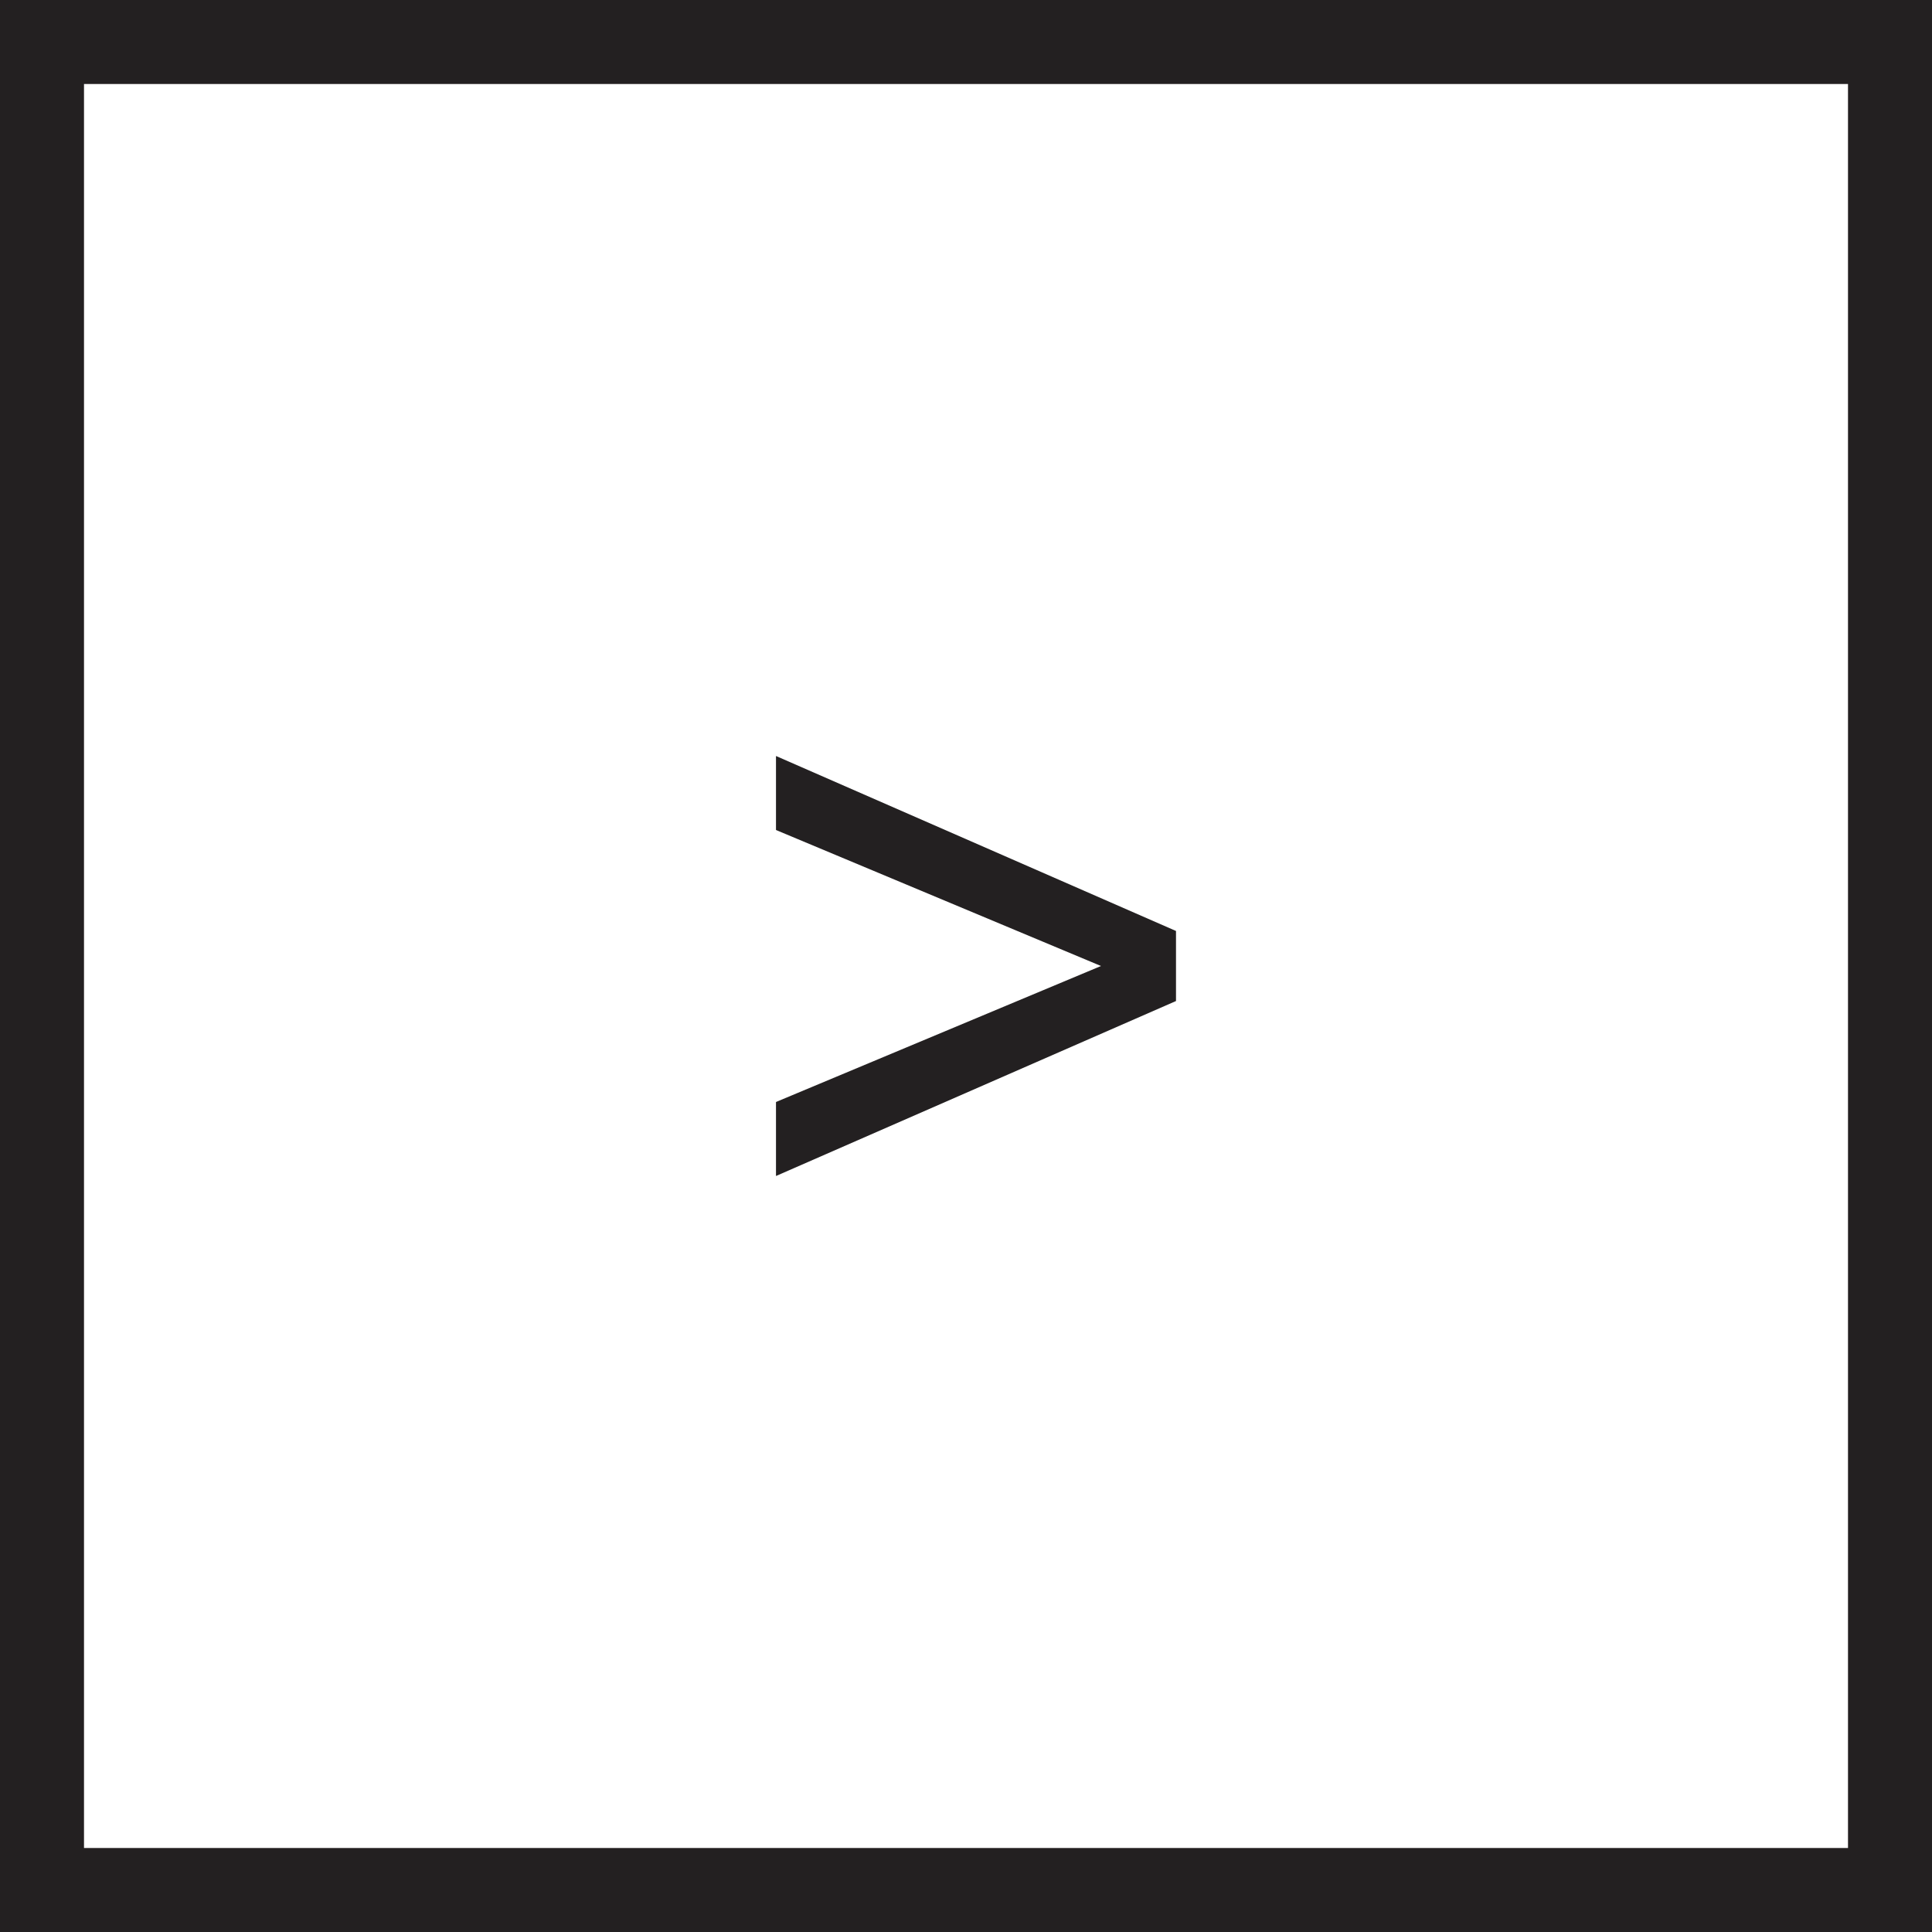 <?xml version="1.0" encoding="UTF-8"?> <svg xmlns="http://www.w3.org/2000/svg" width="23" height="23" viewBox="0 0 23 23" fill="none"><path d="M9.238 13.119V14L14 11.917V11.083L9.238 9V9.881L13.107 11.5L9.238 13.119Z" fill="#232021"></path><path d="M0.5 22.5V0.5H22.5V22.5H0.5Z" stroke="#232021"></path></svg> 